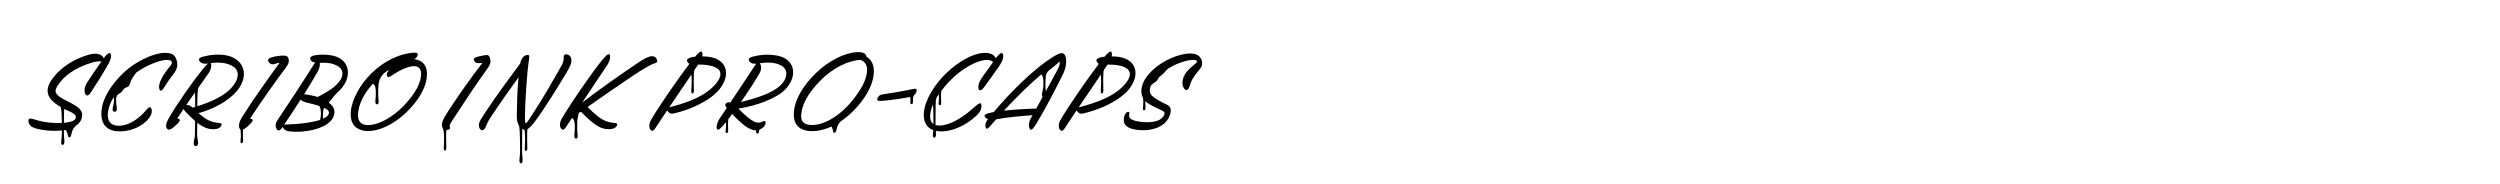 <?xml version="1.0" encoding="utf-8"?>
<!-- Generator: Adobe Illustrator 26.0.3, SVG Export Plug-In . SVG Version: 6.00 Build 0)  -->
<svg version="1.1" id="Layer_1" xmlns="http://www.w3.org/2000/svg" xmlns:xlink="http://www.w3.org/1999/xlink" x="0px" y="0px"
	 viewBox="0 0 2225 164" enable-background="new 0 0 2225 164" xml:space="preserve">
<g>
	<path d="M96.91,56.192c-4.76,8.4-11.34,19.04-15.82,25.76c-2.8,4.2-4.62,3.64-5.6,0.7c-0.56-2.66-0.14-5.74,1.82-8.82
		c3.64-5.6,8.26-12.6,13.02-19.18c-2.24-0.14-5.04,0-8.26,0.98c-14.98,4.48-25.48,11.9-31.08,21c-3.36,5.459-1.54,8.26,9.24,13.58
		c9.38,4.62,12.88,7.56,12.88,12.04c0,4.061-2.1,7.42-5.74,9.801c-1.12,1.119-1.68,1.819-2.24,2.799
		c-0.56,0.84-0.84,1.681-1.12,2.66c-0.7,3.221-1.12,4.76-2.24,4.76c-0.98,0-1.26-0.979-1.54-2.52c-0.42-2.52-1.4-3.5-2.1-4.061
		c-0.42,0-0.84,0.141-1.26,0.141c0,0.98,0,1.96,0,3.08c0,2.24,0.28,4.34,0.42,6.58c0.14,2.52-0.7,3.5-1.54,3.5
		c-0.84,0-1.4-0.84-1.26-3.08c0.14-2.24,0.56-4.34,0.56-7c0-0.98,0-1.96,0-2.801c-7.56,0.841-17.36,0-23.66-1.959
		c-3.5-1.12-5.6-2.801-6.02-5.881c-0.42-3.219,1.26-3.359,6.3-1.68c7.7,2.521,16.8,3.221,23.38,2.801
		c-0.14-9.801-0.56-13.021-1.12-14.28c-13.44-7.56-14.42-15.68-6.86-25.62c6.72-8.96,17.36-16.38,31.08-20.58
		c8.4-2.52,12.74-0.42,14.14,2.94c2.66-3.92,5.6-5.88,6.3-3.78C99.29,49.752,98.59,52.972,96.91,56.192z M57.15,96.931
		c-0.14,2.24-0.28,6.021-0.28,12.32c0.98,0,1.96-0.14,2.8-0.279c5.46-0.841,7.84-2.381,7.84-4.761c0-2.1-2.52-3.78-7.28-5.88
		C59.11,97.912,58.13,97.351,57.15,96.931z"/>
	<path d="M144.229,69.072c1.96-3.5,4.34-6.86,7-9.94c1.54-1.82,2.1-3.22,1.54-4.34c-0.56-1.12-2.38-1.68-5.74-1.4
		c-5.88,0.56-16.52,4.62-25.76,11.2c-3.5,4.62-4.76,6.86-5.32,9.1c-1.54,5.74-4.06,2.38-6.86,7c-1.4,2.521-3.92,2.38-5.04,4.62
		c-0.42,0.699-0.7,1.82-0.7,3.22c0,2.66,0.14,4.479,0.56,7.14c0.42,2.52-0.28,3.78-1.82,3.78s-2.24-1.54-1.68-3.78
		c0.7-2.8,1.12-4.76,1.12-7.14c0-0.84-0.14-1.54-0.42-1.96c-2.94,4.76-4.48,9.24-5.04,13.3c-0.98,8.399,2.94,12.04,9.52,12.04
		c9.94,0,18.9-7.141,25.2-14.7c1.68-1.96,3.08-2.521,3.92-0.56c0.84,1.96,0.42,4.9-1.4,7.56c-5.74,8.261-17.5,13.44-28.84,12.601
		c-10.22-0.701-15.12-7.28-14.14-18.2c0.98-11.62,9.1-23.66,19.32-33.6c10.5-10.08,26.04-17.36,35.84-17.92
		c6.72-0.42,9.94,1.4,11.48,5.74c1.68,4.76,0.7,8.68-2.1,12.32c-3.5,4.62-6.58,8.96-8.96,12.88c-1.54,2.52-2.94,3.5-3.78,1.96
		C140.869,77.472,141.849,73.412,144.229,69.072z"/>
	<path d="M185.669,49.332c7.56-1.26,15.26-0.84,20.3,1.26c13.58,5.6,14.7,20.16,3.36,32.06c-6.72,7.14-18.06,14-32.62,18.06
		c7.56,6.72,11.76,8.12,18.76,8.82c1.82,0.14,2.24,1.12,1.4,2.521c-1.12,1.819-3.22,2.939-6.72,2.939c-4.76,0-8.82-1.26-14.56-5.74
		c-0.14,3.5-0.14,7.141-0.14,10.359c0,3.5,0.7,4.621,0.84,7.281c0.14,2.1-1.12,3.22-2.1,3.22c-1.12,0-1.82-0.98-1.82-2.521
		c0-2.8,1.12-4.199,1.12-7.98c0-3.639,0.14-7.699,0.14-11.899c-2.38-2.1-5.04-4.76-8.26-7.979c-0.98-0.98-1.68-1.961-1.96-2.801
		c-1.96,2.94-3.92,5.74-5.74,8.541c3.08,0.14,3.08,1.819,0.7,4.199c-1.82,1.96-3.92,3.78-5.74,4.9c-1.4,0.84-2.66,1.119-3.5,0.42
		c-2.1-1.68-1.4-5.46,0.7-9.1c8.54-14.84,21.98-33.601,30.66-44.38c1.82-2.24,3.5-4.06,4.62-4.9c-4.34,0.42-6.44-0.28-7.84-2.8
		C176.289,51.852,178.389,50.592,185.669,49.332z M171.389,95.812c0.84-0.28,1.54-0.42,2.38-0.7c0-4.479-0.14-10.08-0.28-12.74
		c-2.52,3.64-5.18,7.28-7.7,11.06C167.749,93.292,169.849,94.132,171.389,95.812z M176.849,77.612c-0.56,0.98-0.84,2.24-0.98,4.479
		c-0.14,3.5-0.28,8.26-0.28,12.461c13.86-4.341,24.22-9.66,30.24-16.241c6.58-7.14,8.68-15.96,0.14-20.02
		c-5.18-2.52-10.78-3.08-18.48-2.1c1.26,1.54,0.28,6.16-1.96,9.1C182.869,68.932,180.069,73.132,176.849,77.612z"/>
	<path d="M240.547,51.432c2.94-1.12,7.84-1.96,11.76-1.96c2.52,0,3.64,0.56,4.2,1.96c1.12,2.94,0.7,5.04-2.38,9.1
		c-9.52,12.74-22.54,31.08-31.64,45.08c2.94,0.14,3.08,1.819,0.7,4.2c-1.82,1.959-3.92,3.779-5.74,4.899
		c-0.42,0.28-0.7,0.42-1.12,0.56c0,1.121-0.14,2.66-0.14,4.48c0,1.68,0,2.939,0.14,5.04c0.14,1.96-0.56,2.66-1.26,2.66
		s-1.26-0.56-0.98-2.38c0.28-1.961,0.28-3.36,0.28-5.32s-0.28-3.08-0.42-4.48v-0.14c-0.14-0.14-0.42-0.28-0.56-0.56
		c-1.54-2.24-0.28-6.58,1.54-9.52c9.38-15.121,24.22-35.98,34.02-49.28c-1.82,0.42-3.64,0.84-4.9,1.26c-1.82,0.56-3.22,0-4.06-0.84
		C237.747,53.952,238.447,52.272,240.547,51.432z"/>
	<path d="M286.185,48.632c5.18-0.14,10.08,0.56,13.58,1.96c13.58,5.6,12.6,21.42,0.7,31.5c-0.14,0.141-0.28,0.28-0.42,0.42
		c-0.56,0.561-1.12,1.26-1.68,1.82c-1.4,1.4-3.92,5.04-5.74,7c3.22,2.38,5.04,5.18,5.04,8.12c0,8.54-9.1,14.56-23.1,16.94
		c-5.88,0.84-9.94,1.119-15.26,0.699c-3.78-0.279-6.58-1.119-7.7-4.199l-0.7,0.979c-1.54,2.239-3.36,2.94-4.34,1.54
		c-1.82-2.801-1.68-5.46,0.7-8.96c9.66-14.28,24.22-36.54,31.36-48.02c0.7-1.12,1.26-1.96,1.82-2.8c-2.24-0.28-3.5-1.12-4.2-2.66
		C275.125,50.452,278.065,48.912,286.185,48.632z M267.565,88.671c-4.9,7.7-10.08,15.54-14.7,22.26c0.56-0.14,1.12-0.14,1.82-0.14
		c7-0.14,14.7-0.84,20.439-1.819c4.06-0.701,7.28-1.4,9.8-2.24c0.42-2.101,0.7-3.92,0.7-5.74c0-2.66-0.42-5.32-1.54-6.721
		c-2.8-0.84-6.16-1.819-9.94-2.659C270.505,90.771,268.685,89.931,267.565,88.671z M282.685,86.292
		c5.32-2.659,10.78-5.88,14.14-8.54c8.68-6.86,11.2-15.26,2.8-19.459c-3.64-1.82-7.7-2.8-14.98-2.38c0.28,2.1-0.42,5.04-1.68,7.42
		c-3.08,5.6-7.56,12.88-12.32,20.58C273.865,84.192,278.765,85.032,282.685,86.292z M287.585,105.612
		c3.78-1.681,5.32-3.64,5.18-5.601c0-1.399-1.68-2.8-4.34-4.06c-0.14,0.28-0.14,0.42-0.28,0.7c-0.42,1.68-0.7,2.52-0.7,4.76
		C287.445,102.952,287.445,104.351,287.585,105.612z"/>
	<path d="M368.645,52.552c1.54,0.28,2.94,0.7,4.34,1.26c4.48,1.96,7,5.74,7,12.04c0,11.62-7.7,23.8-17.92,33.74
		c-13.58,13.16-29.12,18.9-39.34,16.52c-7.98-1.959-11.34-7.979-10.5-16.939c1.12-11.34,8.54-24.36,18.62-34.16
		c11.2-10.92,23.94-16.38,34.02-17.78c5.32-0.84,7.84-0.42,6.72,2.24C371.025,51.012,370.045,51.852,368.645,52.552z
		 M360.245,93.152c9.94-10.78,14.56-19.6,14.56-27.58c0-3.64-1.68-6.02-4.9-6.58c-4.62-0.84-13.16,2.8-20.16,7.56
		c-2.1,1.26-3.78,2.8-4.9,1.68c-0.98-0.98-0.84-3.5,1.54-6.3c-1.54,0.98-3.22,2.1-4.76,3.36c-0.98,0.98-1.82,2.1-2.66,3.5
		c-0.84,1.26-1.4,2.8-1.82,5.04c-0.56,2.66-0.56,6.3-0.56,10.5c0,2.24,0.42,4.48,0.42,6.02c0,1.541-0.42,2.521-1.4,2.521
		c-1.12,0-1.54-0.979-1.54-2.38c0-1.54,0.42-4.34,0.42-6.721c0.14-4.759-0.56-9.099-2.8-9.099c-8.54,9.52-12.04,17.919-12.88,25.06
		c-0.7,5.459,0.56,9.66,4.9,11.06C332.245,113.452,348.065,106.312,360.245,93.152z"/>
	<path d="M425.203,50.452c2.24-0.56,4.06-0.98,7-1.4c1.96-0.28,3.08,0.14,3.92,2.8c0.98,3.08,0.28,5.74-2.66,9.66
		c-10.64,14.56-19.88,28.98-28.56,42.14c-1.12,1.68-4.06,6.02-4.62,7.699c-0.42,1.4,0.84,2.24,0,3.36
		c-0.56,0.7-1.82,0.979-2.94,0.841c-0.28,1.819-0.28,4.059-0.28,7.42c0,2.239,0,4.76,0.14,7.56c0.14,2.52-0.42,3.5-1.26,3.5
		c-0.84,0-1.12-0.84-0.98-3.08c0.14-2.8,0.28-5.32,0.28-7.979c0-5.32-0.56-7.98-1.26-9.101c0-0.14-0.14-0.14-0.14-0.28l-0.14-0.279
		c-1.26-3.08,0.14-6.721,5.74-15.26c9.52-14.42,18.76-27.721,29.96-42.141c-0.98,0.14-1.96,0.28-3.08,0.28
		c-2.24,0.14-3.5-0.42-4.48-2.52C421.144,52.132,422.684,51.152,425.203,50.452z"/>
	<path d="M470.841,52.692c-2.1,13.72-3.64,40.6-3.64,51.659c0,2.381,0,4.201,0.42,5.041c0.7,1.399,3.08-2.94,5.88-7.141
		c8.12-12.04,19.6-31.92,26.6-44.52c1.4-2.52,1.68-4.2,1.54-6.86c-0.14-1.68,0.84-2.52,2.1-2.52c2.66,0,4.48,1.96,4.76,4.34
		c0.42,3.22-0.84,6.02-4.2,11.76c-7.56,12.74-19.88,32.479-28,43.399c-2.8,3.78-4.9,6.021-6.86,7c-0.28,1.82-0.28,4.48-0.28,8.4
		c0,2.24,0,4.76,0.14,7.56c0.14,2.521-0.42,3.5-1.26,3.5c-0.84,0-1.12-0.84-0.98-3.079c0.14-2.801,0.28-5.32,0.28-7.98
		c0-3.92-0.28-6.3-0.7-7.84c-0.56-0.141-1.12-0.28-1.82-0.7c-0.14,3.5-0.14,9.66-0.14,20.58c0,2.24,0.28,4.34,0.42,6.58
		c0.14,2.52-0.7,3.5-1.54,3.5c-0.84,0-1.4-0.84-1.26-3.08s0.56-4.34,0.56-7c0-17.64-0.42-22.26-1.12-23.8
		c-1.26-2.1-1.82-4.62-1.82-8.4c0.14-9.24,0.42-22.54,1.54-34.3c-7.7,10.64-17.92,25.2-25.2,36.261c-1.68,2.52-2.94,5.18-3.78,7.42
		c-1.26,3.5-3.92,4.619-5.46,2.1c-1.12-1.82-1.4-4.34,0.84-8.12c1.26-2.101,3.08-4.899,4.62-7.28c9.24-14,23.1-32.76,30.52-42.7
		c0.84-4.48,3.22-7.28,6.3-7.56C471.261,48.772,471.261,49.892,470.841,52.692z"/>
	<path d="M540.56,57.732c-5.32,7.98-14.14,21-22.4,33.6c12.46-9.66,29.54-21.84,43.4-31.22c7.84-5.32,12.18-8.4,16.24-9.66
		c3.92-1.26,6.3,0.42,7,3.08c0.56,1.96-0.56,2.24-2.1,2.8c-3.5,0.98-10.92,5.46-18.76,10.64c-13.72,9.1-30.66,20.86-41.02,28.28
		c11.76,11.76,16.24,13.439,24.64,14.28c1.82,0.14,2.24,1.12,1.4,2.521c-1.12,1.819-3.22,2.939-6.72,2.939
		c-7,0-12.32-2.381-25.2-15.54c-0.56,0.28-0.98,0.56-1.54,0.7c-0.56,1.119-0.98,2.38-1.26,4.199c-0.56,2.66-0.56,6.301-0.56,10.5
		c0,2.24,0.42,4.48,0.42,6.021s-0.42,2.521-1.4,2.521c-1.12,0-1.54-0.98-1.54-2.381c0-1.539,0.42-4.34,0.42-6.72
		c0.14-4.76-0.56-9.101-2.66-9.101c-1.82,2.801-3.5,5.32-5.04,7.701c-1.4,2.239-2.66,3.08-3.78,2.239
		c-2.1-1.399-2.38-5.6-0.28-9.239c8.54-14.84,27.02-41.16,35.7-51.94c3.22-3.92,5.6-6.3,6.72-5.6
		C543.92,49.332,542.66,54.512,540.56,57.732z"/>
	<path d="M618.679,50.452c2.66-3.22,4.76-5.04,5.74-4.48c0.84,0.56,0.98,2.24,0.56,4.2c4.62,0,8.96,0.7,12.04,1.96
		c13.3,5.6,11.34,20.86-0.84,31.639c-7.7,6.721-20.72,13.58-36.54,17.221c-2.24,0.561-4.34-0.141-5.88-2.801
		c-3.92,5.881-7.56,11.341-10.36,15.681c-1.4,2.239-2.66,3.08-3.78,2.239c-2.1-1.399-2.38-5.6-0.28-9.239
		c7.42-12.88,24.22-36.82,34.16-49.98c-0.56-0.42-1.26-1.12-1.82-2.1C610.419,52.692,613.219,51.012,618.679,50.452z
		 M621.339,57.452c-0.98,1.54-2.1,3.22-3.36,4.9c-0.42,1.82-0.56,4.62-0.56,9.8c0,2.24,0,4.76,0.14,7.56
		c0.14,2.52-0.42,3.5-1.26,3.5c-0.84,0-1.12-0.841-0.98-3.081c0.14-2.8,0.28-5.32,0.28-7.98c0-2.38-0.14-4.34-0.28-5.74
		c-5.88,8.68-13.16,19.32-19.74,29.12c17.78-4.479,29.54-9.94,36.82-16.24c8.54-7.42,12.6-15.68,4.06-19.46
		C632.399,58.012,627.919,57.452,621.339,57.452z"/>
	<path d="M650.037,91.192c7.14-10.64,15.12-22.54,21.84-32.9c0.42-0.7,0.84-1.26,1.26-1.54c-3.5,0.14-5.46-0.7-6.58-2.94
		c-0.98-1.96,1.12-3.22,8.4-4.48c7.56-1.26,15.68-0.56,20.72,1.26c11.9,4.34,14.14,17.78,2.94,29.26
		c-7.42,7.56-25.34,14.419-41.439,16.8c5.88,6.02,9.94,9.52,14.14,11.619c2.1,0.98,4.48,1.4,6.86,0.141
		c1.82-0.98,3.08-1.12,3.22,0.561c0.14,2.1-1.68,4.899-5.18,6.159l-0.14,0.28c-0.56,0.42-0.7,1.12-0.7,2.1c0,0.7-0.42,1.4-1.26,1.4
		c-0.7,0-1.12-0.42-1.12-1.4c0-0.56-0.14-1.119-0.42-1.539c-1.54,0-3.08-0.42-4.62-1.121c-4.62-1.959-9.52-6.16-16.38-13.439
		c-1.12,1.68-2.38,3.22-3.36,4.62c-0.14,1.26-0.28,2.8-0.28,4.76c0,1.681,0,2.94,0.14,5.04c0.14,1.96-0.56,2.66-1.26,2.66
		c-0.7,0-1.26-0.561-0.98-2.381c0.28-1.959,0.28-3.359,0.28-5.319c0-0.84,0-1.399-0.14-1.96c-0.28,0.28-0.42,0.561-0.7,0.84
		c-3.22,3.92-5.6,6.301-6.72,5.6c-1.68-0.979-0.42-6.159,1.68-9.379c1.96-2.94,4.2-6.301,6.58-9.801
		c-1.96-2.52-1.54-3.779,0.28-4.76C647.937,90.912,649.057,90.912,650.037,91.192z M659.417,90.771
		c15.68-3.779,28.98-8.539,35.7-15.259c5.88-5.88,6.58-13.72,0.14-17.22c-5.18-2.8-11.62-3.08-19.18-1.96
		c1.68,1.68,1.82,5.6-0.14,8.96C671.317,73.272,665.297,82.372,659.417,90.771z"/>
	<path d="M748.455,107.851c-1.12,1.121-1.82,1.961-2.38,2.94c-0.56,0.84-0.84,1.681-1.12,2.66c-0.7,3.22-1.12,4.76-2.24,4.76
		c-0.98,0-1.26-0.979-1.54-2.521c-0.28-1.539-0.7-2.379-1.12-3.08c-8.4,3.781-16.24,4.9-22.4,3.641
		c-8.26-1.68-12.04-7.699-11.06-17.22c1.26-11.761,8.96-23.66,19.459-33.88c11.62-11.34,25.9-18.2,36.68-18.76
		c5.6-0.28,8.26,1.54,8.4,4.06c3.5,1.82,6.58,6.16,6.58,12.74c0,12.32-7.98,25.2-18.34,35.56
		C755.735,102.392,752.095,105.472,748.455,107.851z M756.435,92.032c10.22-11.9,15.26-21.7,15.26-29.96c0-4.2-1.96-7.56-6.02-8.82
		c-10.5,0.7-24.08,6.72-35.84,18.76c-10.92,11.201-15.68,20.72-16.66,28.839c-0.7,5.74,0.98,8.82,5.46,9.94
		C728.855,113.312,744.115,106.032,756.435,92.032z"/>
	<path d="M786.114,83.912c5.46-0.699,20.58-3.36,25.48-4.48c3.08-0.7,4.62-0.84,4.2,1.4c-0.28,1.54-0.84,2.66-1.96,3.5
		c-0.42,0.561-0.7,1.12-0.98,1.82c-0.28,0.84-0.42,1.96-0.28,3.92c0.14,1.54-0.28,2.66-1.26,2.66s-1.26-0.84-1.12-2.1
		c0.28-2.521,0.14-3.641-0.42-4.341c-5.18,1.261-20.02,3.22-25.2,3.5c-2.52,0.14-4.76,0-3.5-2.659
		C782.054,85.171,783.454,84.192,786.114,83.912z"/>
	<path d="M889.295,58.852c-3.5,5.04-8.4,11.76-13.44,18.76c-2.94,4.2-5.6,3.5-5.04-1.26c0.28-2.94,2.24-6.16,4.62-9.38
		c3.08-4.2,6.02-8.26,8.4-11.76c-1.54-1.54-3.64-2.1-7-1.82c-7.7,0.7-20.72,7.56-30.8,17.92c-3.22,3.22-5.88,6.44-8.26,9.52
		c-0.14,1.26-0.28,3.08-0.28,5.18c0,1.681,0,2.94,0.14,5.041c0.14,1.959-0.56,2.659-1.26,2.659c-0.7,0-1.26-0.56-0.98-2.38
		c0.28-1.96,0.28-3.359,0.28-5.32c0-0.84,0-1.539-0.14-2.1c-0.84,1.12-1.54,2.38-2.24,3.5c-0.56,2.1-0.7,6.721-0.7,23.8
		c0.28,0.14,0.7,0.28,0.98,0.28c8.26,1.54,20.72-4.76,31.78-14.561c5.32-4.76,7.14-6.02,7.84-4.34c0.84,2.24,0.28,5.881-3.36,9.521
		c-11.48,11.2-26.88,16.659-36.96,14.28c0,0.84,0.14,1.819,0.14,2.66c0.14,2.52-0.7,3.499-1.54,3.499s-1.4-0.84-1.26-3.079
		c0.14-1.261,0.28-2.381,0.42-3.641c-5.88-2.1-9.1-7.561-8.4-15.82c1.12-11.619,9.8-25.06,20.02-35
		c10.5-10.08,23.24-17.36,33.04-17.92c6.02-0.42,9.8,1.82,10.92,4.76l0.42-0.56c3.22-4.2,5.18-4.9,5.88-3.36
		C893.635,50.452,892.095,54.792,889.295,58.852z M830.776,110.372c0-8.96-0.14-14.14-0.42-17.36c-1.26,2.94-2.1,5.74-2.38,8.26
		C827.416,105.472,828.256,108.691,830.776,110.372z"/>
	<path d="M879.354,106.032c-1.26-0.42-2.24-1.12-2.8-1.96c-1.26-1.82,0.98-2.939,5.88-3.92l1.96-0.42
		c14-16.52,35.98-39.34,55.02-50.4c6.02-3.5,7.84-1.96,8.82,0.84c1.4,4.2,0.56,10.22-2.24,15.96c-6.3,12.88-16.94,33.04-23.38,43.54
		c-2.8,4.48-4.62,6.86-5.74,5.46c-1.82-2.239-1.4-6.3,0.56-9.8l1.54-2.8c-9.1,0.56-22.4,1.819-32.34,3.64
		c-2.24,2.381-4.06,4.62-5.88,6.58c-1.96,2.24-2.94,2.24-3.5,0.84C876.694,112.191,876.694,108.972,879.354,106.032z
		 M926.813,66.132c-11.62,9.8-23.52,21.84-33.32,32.34c10.64-1.121,23.24-1.82,28.7-1.82c1.82-3.36,3.78-6.86,5.74-10.36
		c-0.56-0.7-0.84-1.819-0.42-3.36c0.7-2.799,1.12-5.6,1.12-7.979c0-3.78-0.14-6.3-0.98-7.56
		C927.233,66.832,926.954,66.552,926.813,66.132z M930.733,81.251c4.06-7.28,7.84-14.28,10.64-19.6c1.4-2.66,1.96-4.62,1.82-6.02
		c0-0.42-0.14-0.7-0.42-0.7c-0.28,0.28-0.7,0.7-1.12,1.12c-1.68,1.68-5.04,4.2-6.86,5.6c-1.4,1.12-2.24,1.96-2.94,3.08
		c-0.42,0.56-0.98,1.68-1.12,3.22c-0.14,1.26-0.28,3.36-0.28,7C930.454,77.052,930.593,79.152,930.733,81.251z"/>
	<path d="M983.092,50.452c2.66-3.22,4.76-5.04,5.74-4.48c0.84,0.56,0.98,2.24,0.56,4.2c4.62,0,8.96,0.7,12.04,1.96
		c13.3,5.6,11.34,20.86-0.84,31.639c-7.7,6.721-20.72,13.58-36.54,17.221c-2.24,0.561-4.34-0.141-5.88-2.801
		c-3.92,5.881-7.56,11.341-10.36,15.681c-1.4,2.239-2.66,3.08-3.78,2.239c-2.1-1.399-2.38-5.6-0.28-9.239
		c7.42-12.88,24.22-36.82,34.16-49.98c-0.56-0.42-1.26-1.12-1.82-2.1C974.832,52.692,977.632,51.012,983.092,50.452z
		 M985.752,57.452c-0.98,1.54-2.1,3.22-3.36,4.9c-0.42,1.82-0.56,4.62-0.56,9.8c0,2.24,0,4.76,0.14,7.56
		c0.14,2.52-0.42,3.5-1.26,3.5c-0.84,0-1.12-0.841-0.98-3.081c0.14-2.8,0.28-5.32,0.28-7.98c0-2.38-0.14-4.34-0.28-5.74
		c-5.88,8.68-13.16,19.32-19.74,29.12c17.78-4.479,29.54-9.94,36.82-16.24c8.54-7.42,12.6-15.68,4.06-19.46
		C996.812,58.012,992.332,57.452,985.752,57.452z"/>
	<path d="M1053.37,68.652c1.4-3.5,3.78-6.58,10.08-11.62c0.98-0.84,1.96-1.4,1.82-2.52c-0.28-1.54-4.9-1.54-9.24-0.42
		c-6.02,1.54-11.34,3.78-15.82,6.58c-0.7,0.42-1.26,0.98-1.82,1.54c-1.68,1.68-3.36,4.06-5.6,5.46c-1.96,1.26-1.54,2.38-3.5,4.48
		c-0.7,0.84-2.66,1.68-3.92,2.94c-0.28,0.28-0.42,0.42-0.7,0.56c-2.1,3.92-1.68,7.279,0.56,9.52c2.52,2.521,6.58,4.76,13.02,7.84
		c3.22,1.541,4.48,3.641,3.36,7.98c-3.08,12.18-17.08,16.24-29.68,14.561c-9.52-1.261-12.6-4.9-11.62-10.781
		c0.42-2.379,1.68-4.76,3.36-5.18c1.12-0.279,1.82,0.28,1.4,1.68c-1.26,4.761,3.5,6.301,10.22,7.141c11.62,1.4,18.76-1.12,20.86-6.3
		c0.7-1.96,0.28-2.66-2.38-3.921c-5.18-2.52-10.64-4.76-14-7.84c-0.14-0.14-0.28-0.279-0.42-0.42v0.561c0,1.68,0,2.939,0.14,5.04
		c0.14,1.96-0.56,2.659-1.26,2.659c-0.7,0-1.26-0.559-0.98-2.379c0.28-1.961,0.28-3.36,0.28-5.32c0-1.4-0.14-2.38-0.28-3.359
		c-2.94-5.46-1.26-12.88,3.64-19.321c5.88-7.7,17.22-16.1,31.22-19.32c9.24-2.1,14.28-0.28,16.38,3.08
		c1.54,2.38,2.38,6.16-0.14,9.24c-5.6,6.86-8.12,10.36-9.52,15.68c-1.4,4.76-3.92,4.48-5.46,1.4
		C1051.97,75.512,1052.11,71.872,1053.37,68.652z"/>
</g>
</svg>
